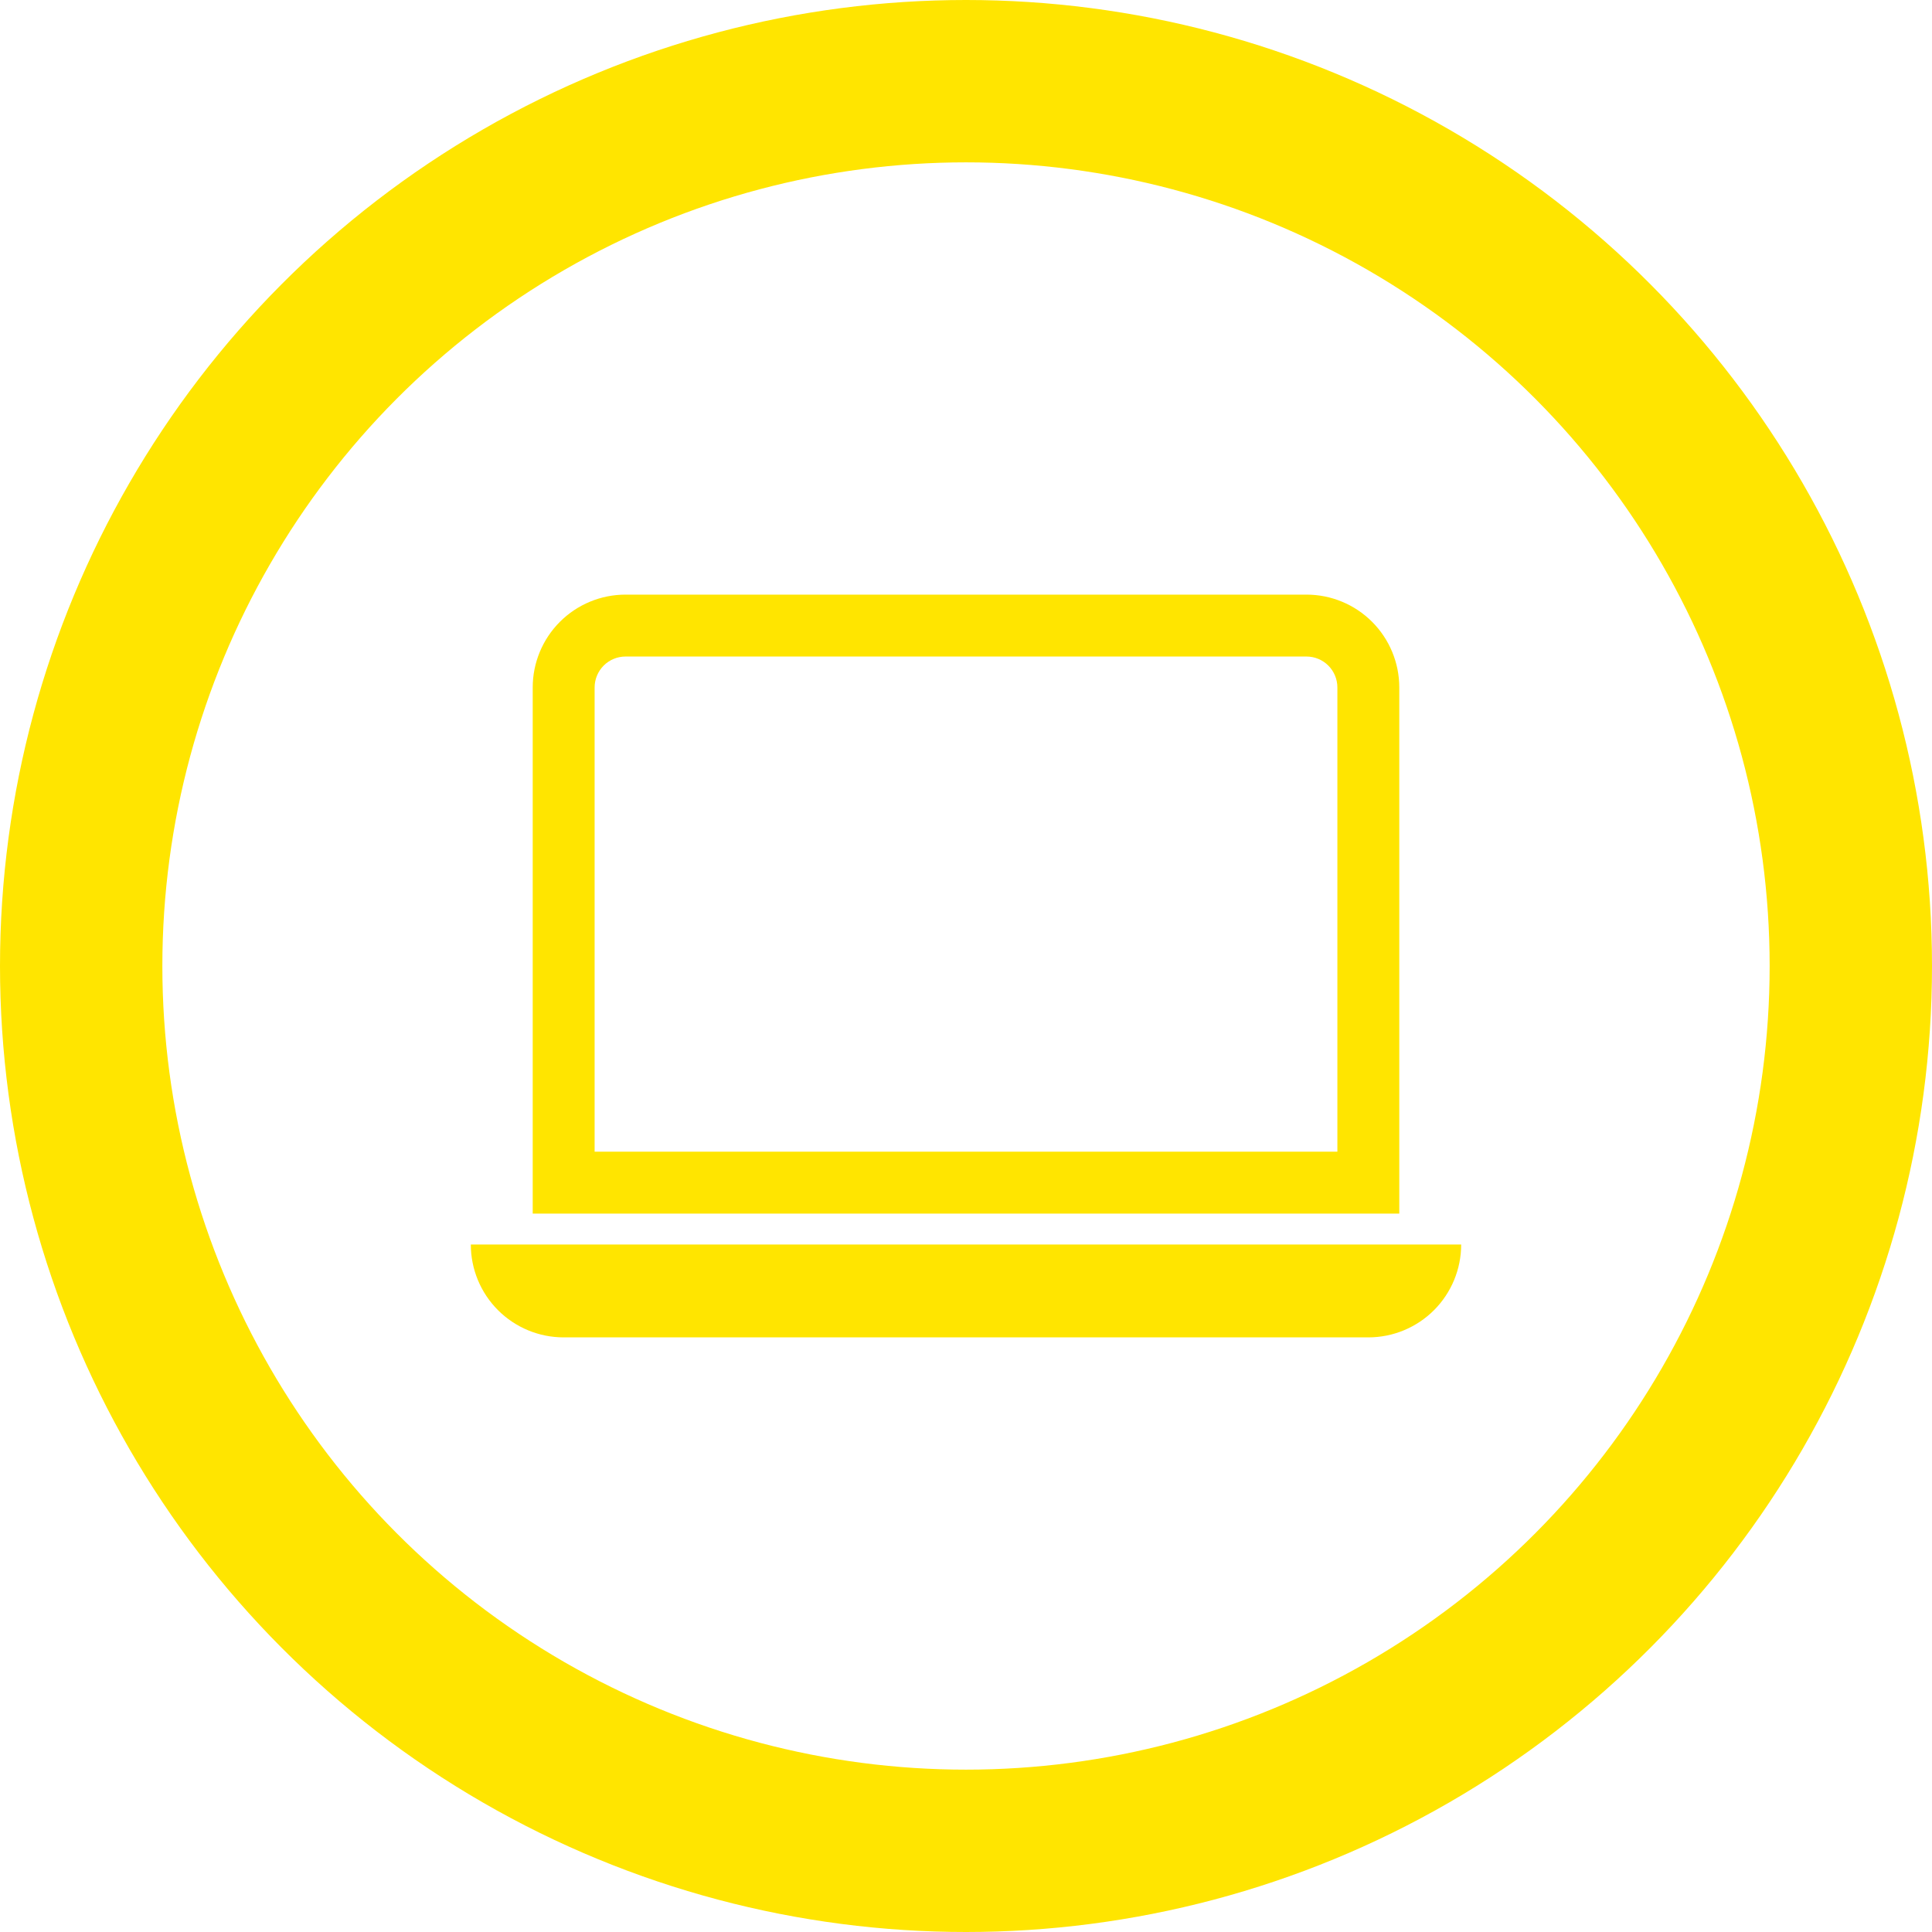<svg xmlns="http://www.w3.org/2000/svg" width="119" height="119" viewBox="0 0 119 119" fill="none"><circle cx="59.5" cy="59.5" r="54.5" stroke="#FFE500" stroke-width="10"></circle><path d="M80.469 40.438C80.974 40.438 81.459 40.638 81.817 40.996C82.174 41.353 82.375 41.838 82.375 42.344V70.938H36.625V42.344C36.625 41.838 36.826 41.353 37.183 40.996C37.541 40.638 38.026 40.438 38.531 40.438H80.469ZM38.531 36.625C37.014 36.625 35.56 37.227 34.487 38.3C33.415 39.373 32.812 40.827 32.812 42.344V74.75H86.188V42.344C86.188 40.827 85.585 39.373 84.513 38.3C83.44 37.227 81.986 36.625 80.469 36.625H38.531ZM29 76.656H90C90 78.173 89.397 79.627 88.325 80.7C87.252 81.772 85.798 82.375 84.281 82.375H34.719C33.202 82.375 31.747 81.772 30.675 80.7C29.602 79.627 29 78.173 29 76.656Z" fill="#FFE500"></path></svg>